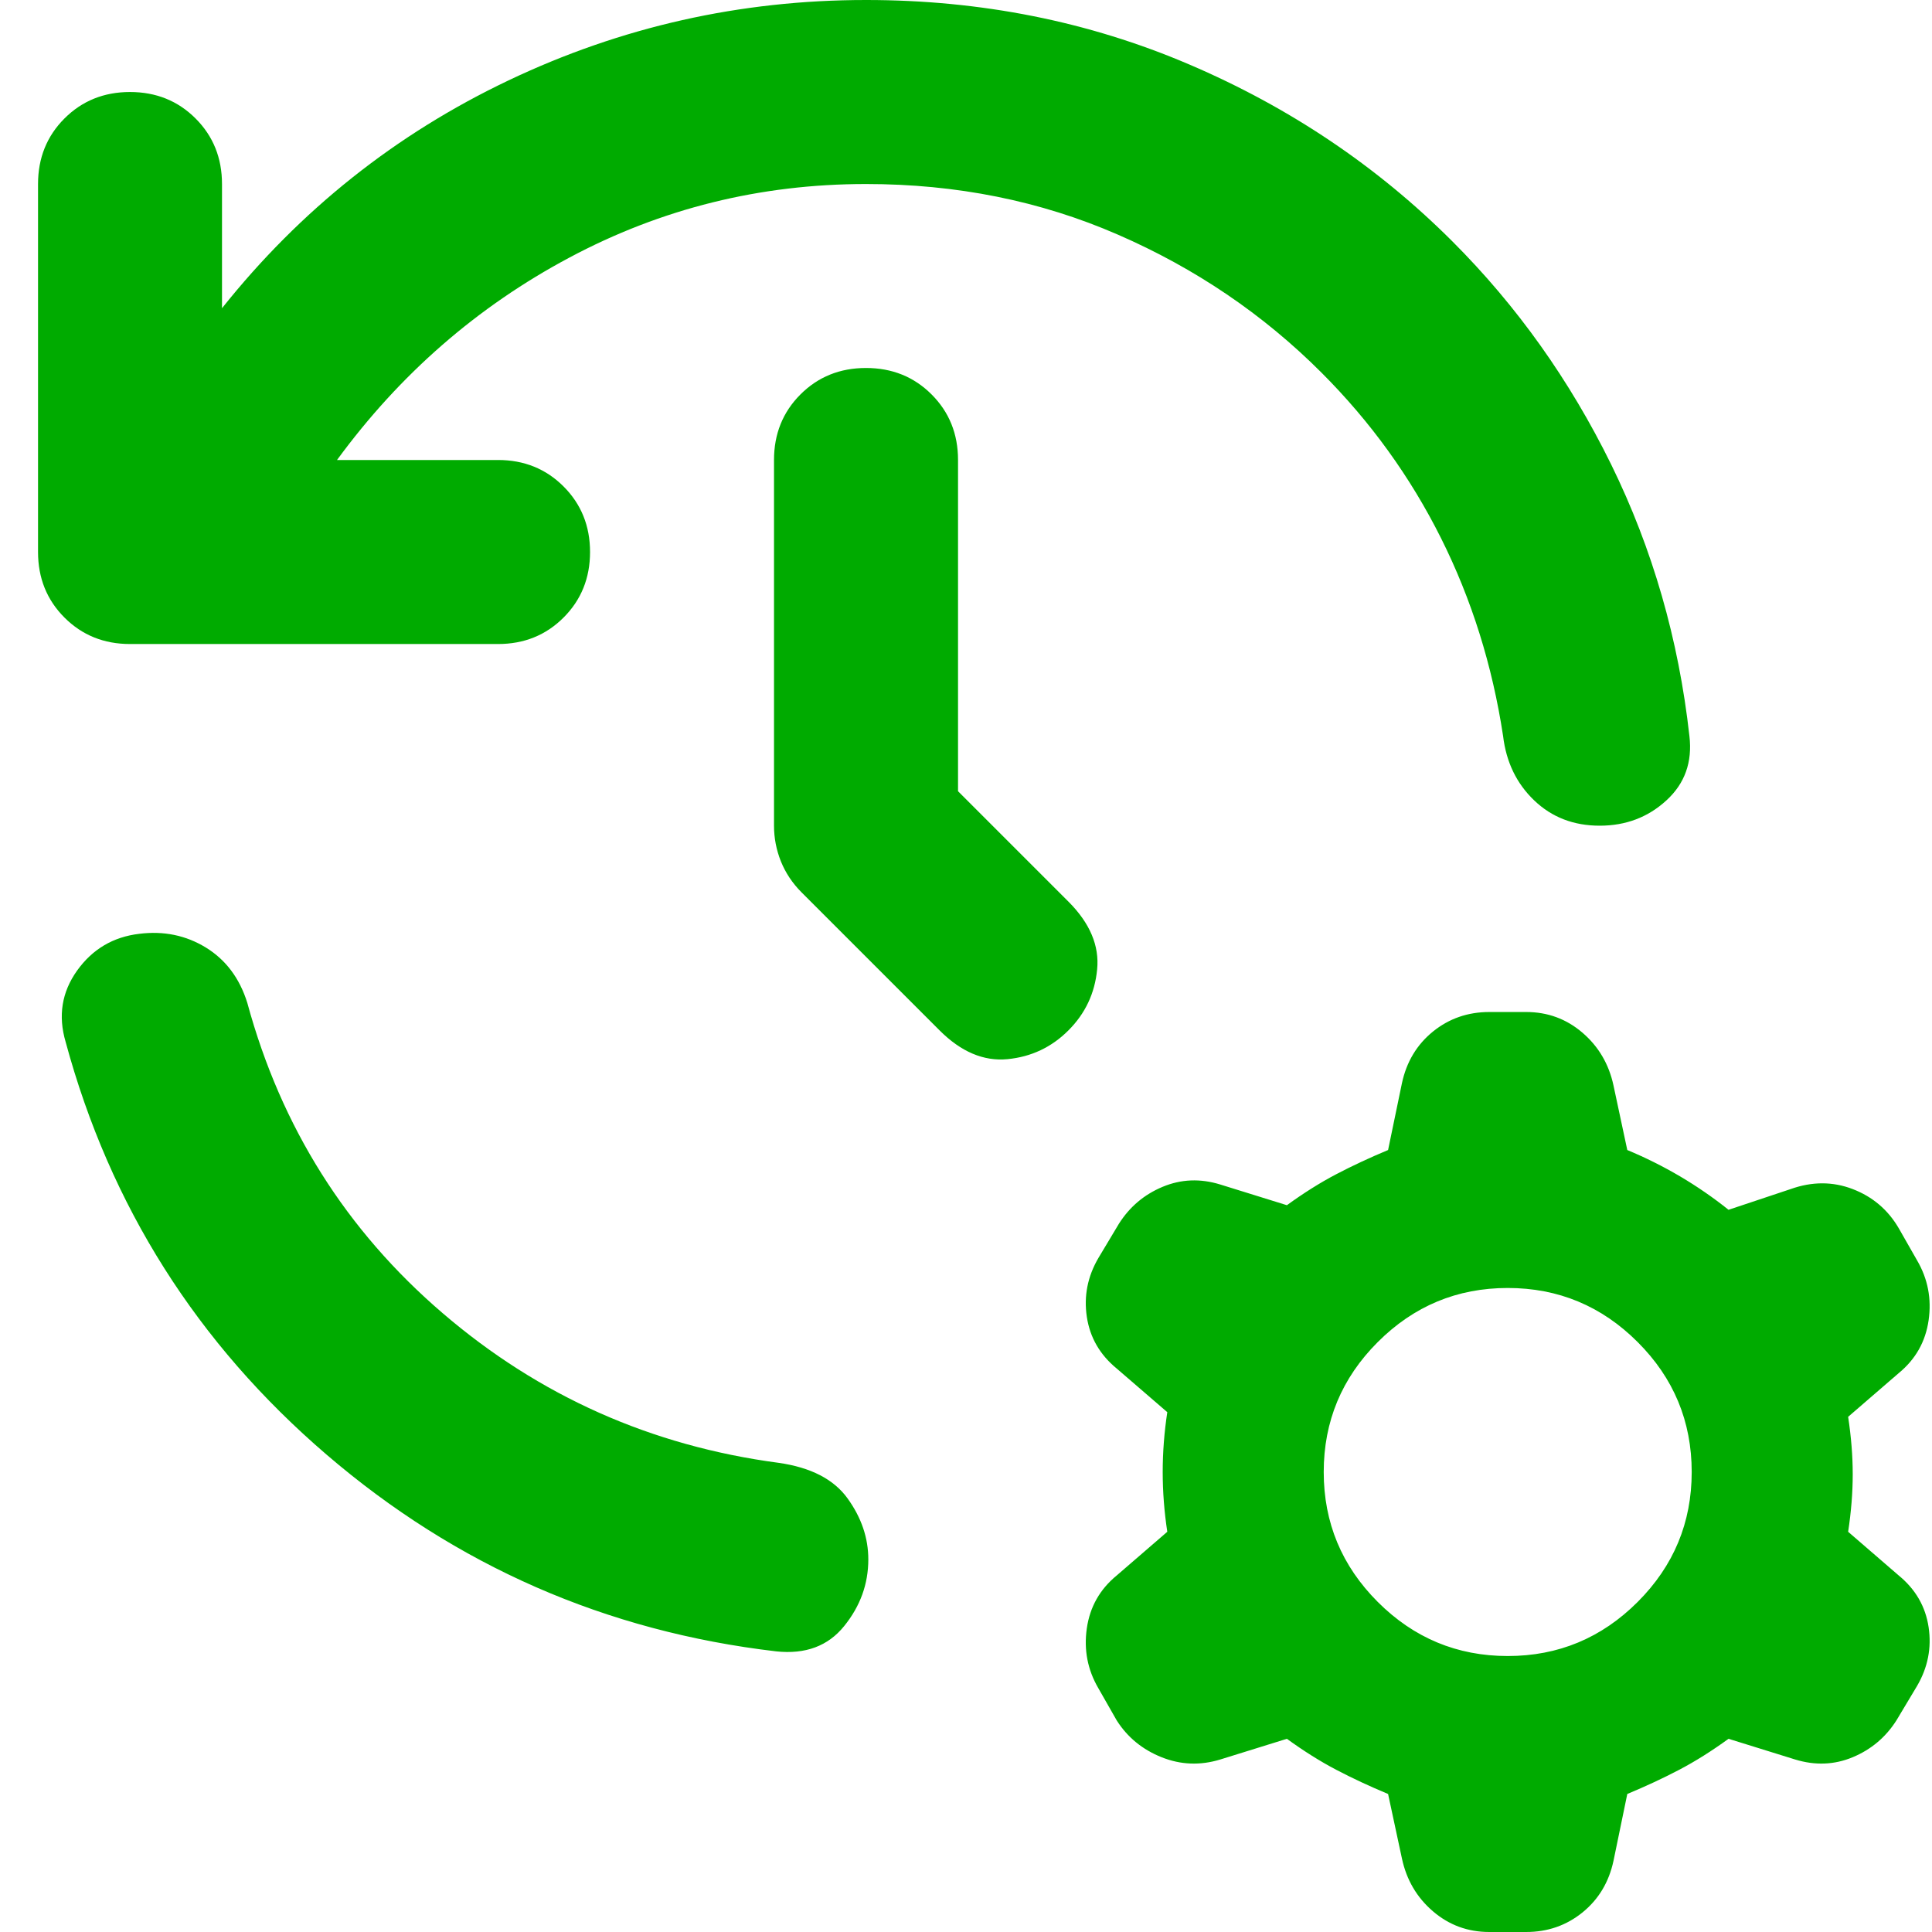 <svg width="32" height="32" viewBox="0 0 32 32" fill="none" xmlns="http://www.w3.org/2000/svg">
<path d="M14.344 3.048C12.591 3.048 10.953 3.454 9.43 4.267C7.906 5.079 6.623 6.197 5.582 7.619H8.249C8.68 7.619 9.042 7.765 9.334 8.057C9.626 8.349 9.773 8.711 9.773 9.143C9.773 9.575 9.626 9.937 9.334 10.229C9.042 10.521 8.68 10.667 8.249 10.667H2.153C1.722 10.667 1.36 10.521 1.068 10.229C0.776 9.937 0.63 9.575 0.63 9.143V3.048C0.63 2.616 0.776 2.254 1.068 1.962C1.36 1.67 1.722 1.524 2.153 1.524C2.585 1.524 2.947 1.67 3.239 1.962C3.531 2.254 3.677 2.616 3.677 3.048V5.105C4.973 3.479 6.553 2.222 8.42 1.333C10.287 0.444 12.261 0 14.344 0C16.249 0 18.033 0.356 19.696 1.067C21.36 1.778 22.814 2.756 24.058 4C25.125 5.067 26.001 6.298 26.687 7.695C27.372 9.092 27.804 10.591 27.982 12.191C28.033 12.622 27.906 12.978 27.601 13.257C27.296 13.537 26.928 13.676 26.496 13.676C26.065 13.676 25.703 13.537 25.411 13.257C25.119 12.978 24.947 12.622 24.896 12.191C24.718 11.022 24.376 9.93 23.868 8.914C23.36 7.898 22.7 6.984 21.887 6.171C20.922 5.206 19.798 4.444 18.515 3.886C17.233 3.327 15.842 3.048 14.344 3.048ZM2.306 15.467C2.712 15.416 3.08 15.492 3.411 15.695C3.741 15.898 3.969 16.203 4.096 16.61C4.655 18.667 5.734 20.381 7.334 21.752C8.934 23.124 10.788 23.949 12.896 24.229C13.43 24.305 13.811 24.502 14.039 24.819C14.268 25.137 14.382 25.473 14.382 25.829C14.382 26.235 14.249 26.603 13.982 26.933C13.715 27.264 13.341 27.403 12.858 27.352C10.039 27.022 7.557 25.936 5.411 24.095C3.265 22.254 1.823 19.975 1.087 17.257C0.96 16.825 1.023 16.432 1.277 16.076C1.531 15.721 1.874 15.518 2.306 15.467ZM15.868 13.105L17.696 14.933C18.052 15.289 18.211 15.664 18.172 16.057C18.134 16.451 17.976 16.787 17.696 17.067C17.417 17.346 17.08 17.505 16.687 17.543C16.293 17.581 15.918 17.422 15.563 17.067L13.277 14.781C13.125 14.629 13.011 14.457 12.934 14.267C12.858 14.076 12.82 13.879 12.82 13.676V7.619C12.82 7.187 12.966 6.825 13.258 6.533C13.55 6.241 13.912 6.095 14.344 6.095C14.776 6.095 15.138 6.241 15.43 6.533C15.722 6.825 15.868 7.187 15.868 7.619V13.105ZM24.668 32C24.312 32 24.001 31.886 23.734 31.657C23.468 31.429 23.296 31.137 23.22 30.781L22.991 29.714C22.687 29.587 22.401 29.454 22.134 29.314C21.868 29.175 21.595 29.003 21.315 28.8L20.211 29.143C19.88 29.244 19.557 29.232 19.239 29.105C18.922 28.978 18.674 28.775 18.496 28.495L18.192 27.962C18.014 27.657 17.95 27.327 18.001 26.971C18.052 26.616 18.217 26.324 18.496 26.095L19.334 25.371C19.284 25.041 19.258 24.711 19.258 24.381C19.258 24.051 19.284 23.721 19.334 23.39L18.496 22.667C18.217 22.438 18.052 22.152 18.001 21.809C17.95 21.467 18.014 21.143 18.192 20.838L18.534 20.267C18.712 19.987 18.953 19.784 19.258 19.657C19.563 19.53 19.88 19.517 20.211 19.619L21.315 19.962C21.595 19.759 21.868 19.587 22.134 19.448C22.401 19.308 22.687 19.175 22.991 19.048L23.22 17.943C23.296 17.587 23.468 17.302 23.734 17.086C24.001 16.87 24.312 16.762 24.668 16.762H25.277C25.633 16.762 25.944 16.876 26.211 17.105C26.477 17.333 26.649 17.625 26.725 17.981L26.953 19.048C27.258 19.175 27.55 19.321 27.83 19.486C28.109 19.651 28.376 19.835 28.63 20.038L29.658 19.695C30.014 19.568 30.357 19.568 30.687 19.695C31.017 19.822 31.271 20.038 31.449 20.343L31.753 20.876C31.931 21.181 31.995 21.511 31.944 21.867C31.893 22.222 31.728 22.514 31.449 22.743L30.611 23.467C30.661 23.797 30.687 24.114 30.687 24.419C30.687 24.724 30.661 25.041 30.611 25.371L31.449 26.095C31.728 26.324 31.893 26.61 31.944 26.952C31.995 27.295 31.931 27.619 31.753 27.924L31.411 28.495C31.233 28.775 30.991 28.978 30.687 29.105C30.382 29.232 30.065 29.244 29.734 29.143L28.63 28.8C28.35 29.003 28.077 29.175 27.811 29.314C27.544 29.454 27.258 29.587 26.953 29.714L26.725 30.819C26.649 31.175 26.477 31.46 26.211 31.676C25.944 31.892 25.633 32 25.277 32H24.668ZM24.973 27.429C25.811 27.429 26.528 27.13 27.125 26.533C27.722 25.936 28.02 25.219 28.02 24.381C28.02 23.543 27.722 22.825 27.125 22.229C26.528 21.632 25.811 21.333 24.973 21.333C24.134 21.333 23.417 21.632 22.82 22.229C22.223 22.825 21.925 23.543 21.925 24.381C21.925 25.219 22.223 25.936 22.82 26.533C23.417 27.13 24.134 27.429 24.973 27.429Z" fill="#00AB00"/>
</svg>
